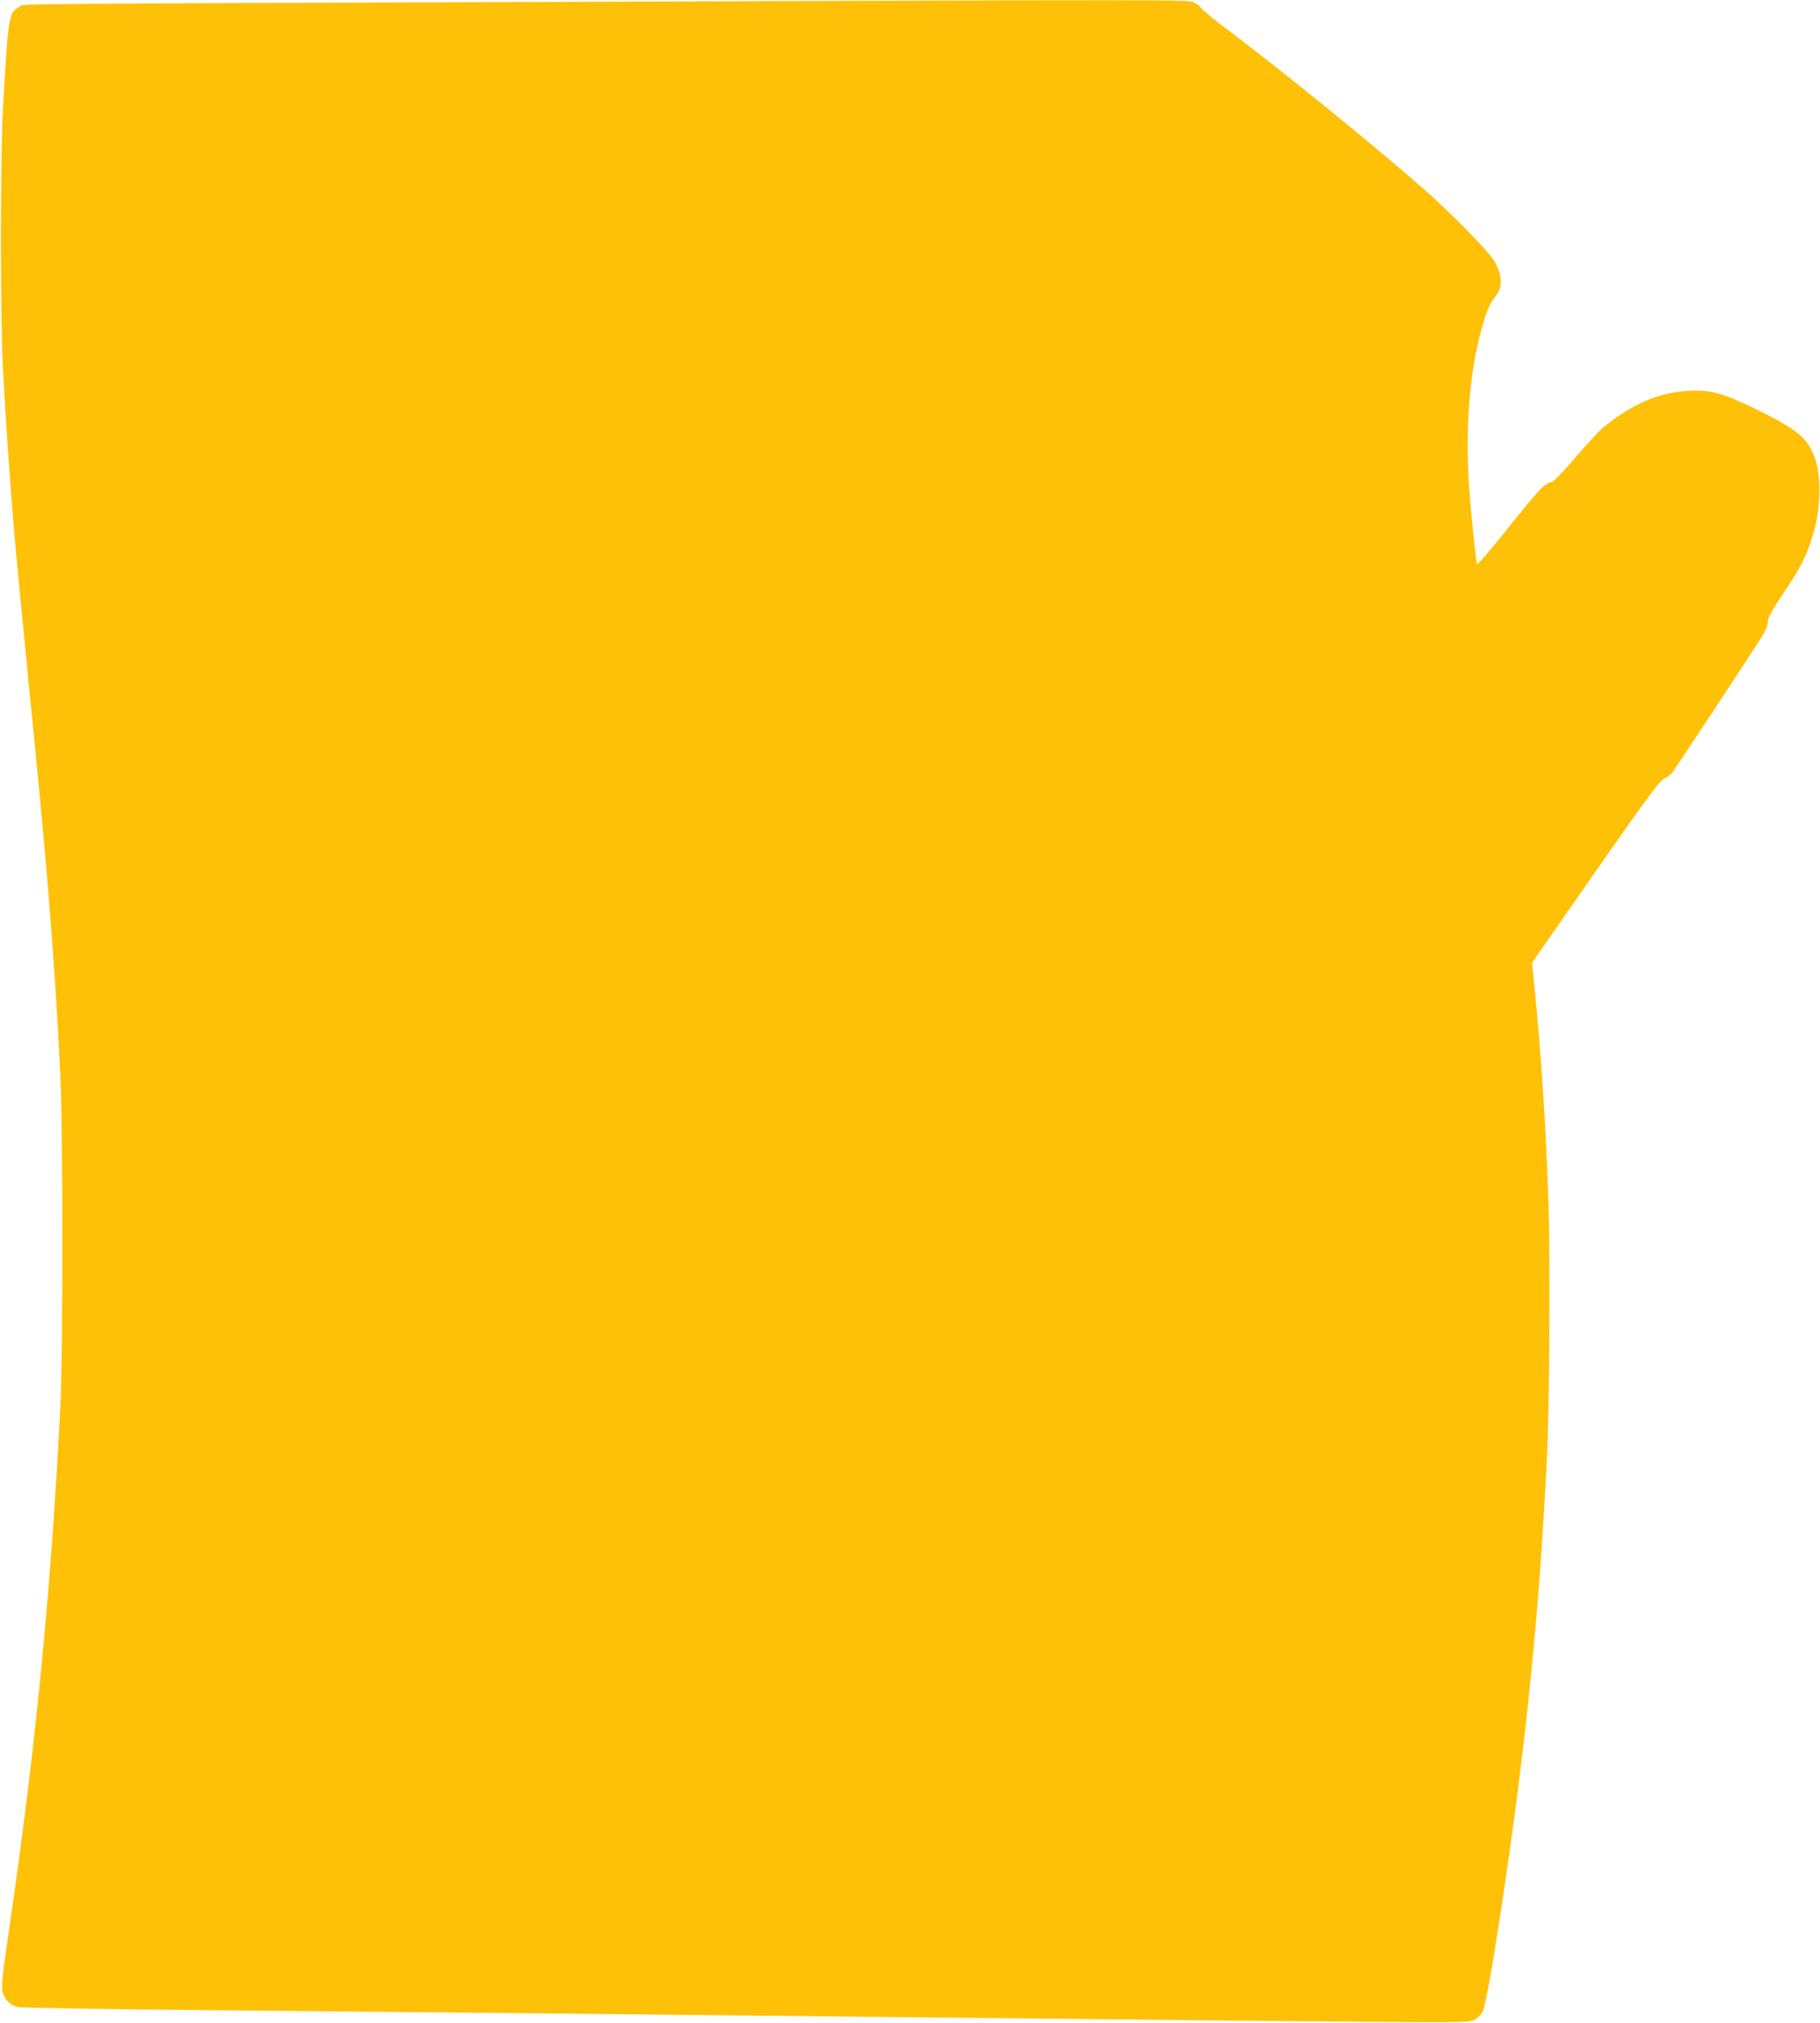 <?xml version="1.0" standalone="no"?>
<!DOCTYPE svg PUBLIC "-//W3C//DTD SVG 20010904//EN"
 "http://www.w3.org/TR/2001/REC-SVG-20010904/DTD/svg10.dtd">
<svg version="1.0" xmlns="http://www.w3.org/2000/svg"
 width="1152pt" height="1280pt" viewBox="0 0 1152 1280"
 preserveAspectRatio="xMidYMid meet">
<g transform="translate(0,1280) scale(0.1,-0.1)"
fill="#ffc107" stroke="none">
<path d="M3740 12789 c-3899 -14 -3581 -12 -3617 -32 -69 -37 -71 -52 -105
-657 -16 -290 -16 -1322 0 -1620 27 -501 61 -953 102 -1375 11 -110 29 -292
40 -405 10 -113 33 -342 50 -510 95 -953 140 -1530 172 -2200 17 -356 17
-1747 0 -2090 -59 -1176 -161 -2206 -332 -3360 -24 -157 -40 -296 -37 -323 5
-57 42 -103 97 -117 19 -5 569 -14 1240 -20 663 -6 1594 -15 2070 -20 476 -5
1329 -14 1895 -20 567 -6 1693 -17 2503 -26 1417 -14 1475 -14 1510 3 20 10
44 32 54 48 18 32 55 231 118 641 78 513 146 1039 189 1479 49 494 73 821 102
1380 17 327 22 1262 10 1630 -16 477 -45 922 -87 1347 l-17 166 400 574 c322
461 407 576 434 589 19 9 41 25 50 35 18 22 526 791 576 873 20 33 33 68 33
88 0 25 25 69 104 188 113 168 151 247 192 401 37 137 40 325 7 429 -44 138
-104 190 -368 321 -219 107 -294 128 -435 121 -189 -10 -355 -80 -543 -232
-20 -16 -98 -101 -173 -187 -74 -87 -142 -158 -150 -158 -39 0 -84 -47 -269
-279 -126 -159 -202 -247 -206 -239 -7 14 -33 265 -49 472 -26 342 -2 707 65
966 37 144 62 208 94 246 54 61 54 140 -1 232 -39 65 -272 303 -443 453 -334
292 -877 733 -1225 996 -96 72 -181 141 -188 153 -7 12 -28 28 -47 36 -39 16
-105 16 -3815 3z"/>
</g>
</svg>
